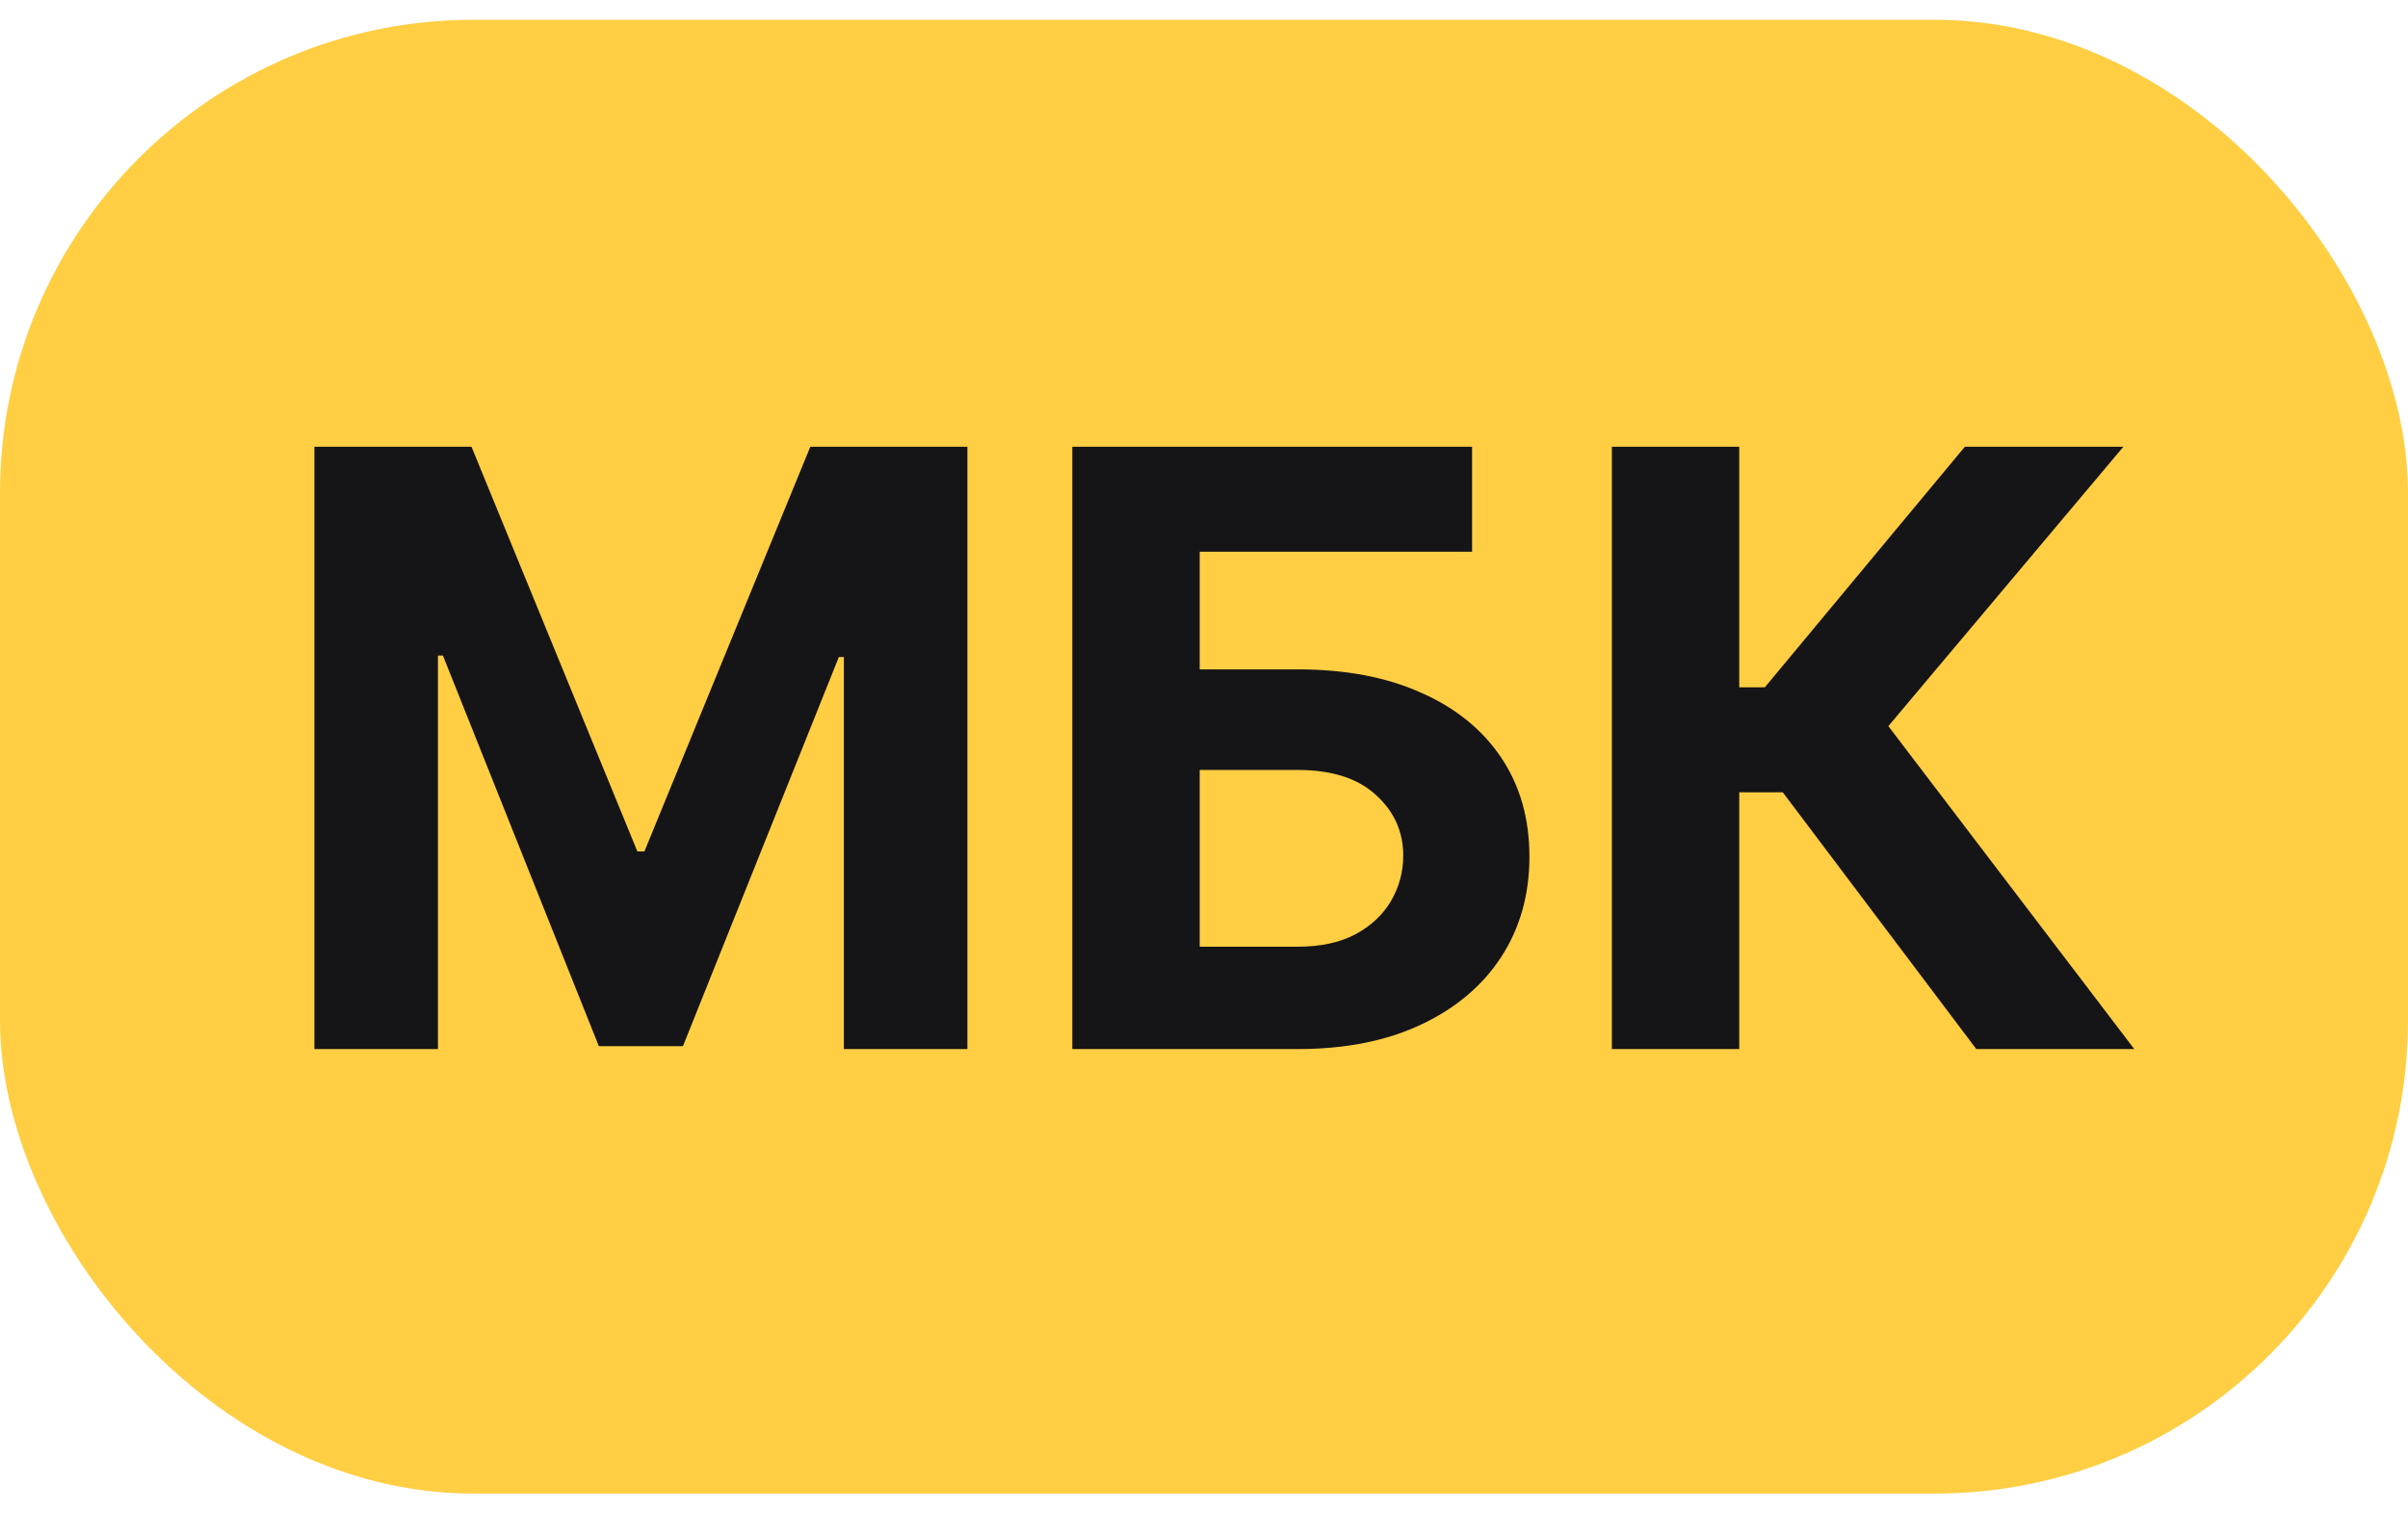 <svg width="70" height="44" viewBox="0 0 70 44" fill="none" xmlns="http://www.w3.org/2000/svg">
<rect y="0.575" width="70" height="42.849" rx="13.759" fill="#FFCE43"/>
<path d="M9.139 12.988H13.706L18.528 24.754H18.733L23.556 12.988H28.122V30.5H24.531V19.102H24.385L19.853 30.415H17.408L12.876 19.059H12.731V30.5H9.139V12.988ZM31.172 30.5V12.988H42.793V16.041H34.875V19.461H37.722C39.108 19.461 40.302 19.686 41.305 20.137C42.314 20.581 43.092 21.211 43.639 22.026C44.187 22.841 44.46 23.802 44.46 24.908C44.46 26.008 44.187 26.98 43.639 27.824C43.092 28.662 42.314 29.317 41.305 29.79C40.302 30.263 39.108 30.5 37.722 30.5H31.172ZM34.875 27.524H37.722C38.384 27.524 38.942 27.405 39.398 27.165C39.854 26.92 40.199 26.598 40.433 26.199C40.672 25.794 40.792 25.352 40.792 24.874C40.792 24.178 40.527 23.591 39.997 23.112C39.472 22.628 38.714 22.385 37.722 22.385H34.875V27.524ZM57.451 30.5L51.825 23.035H50.559V30.5H46.857V12.988H50.559V19.983H51.303L57.118 12.988H61.726L54.894 21.111L62.043 30.5H57.451Z" fill="#151417"/>
</svg>
